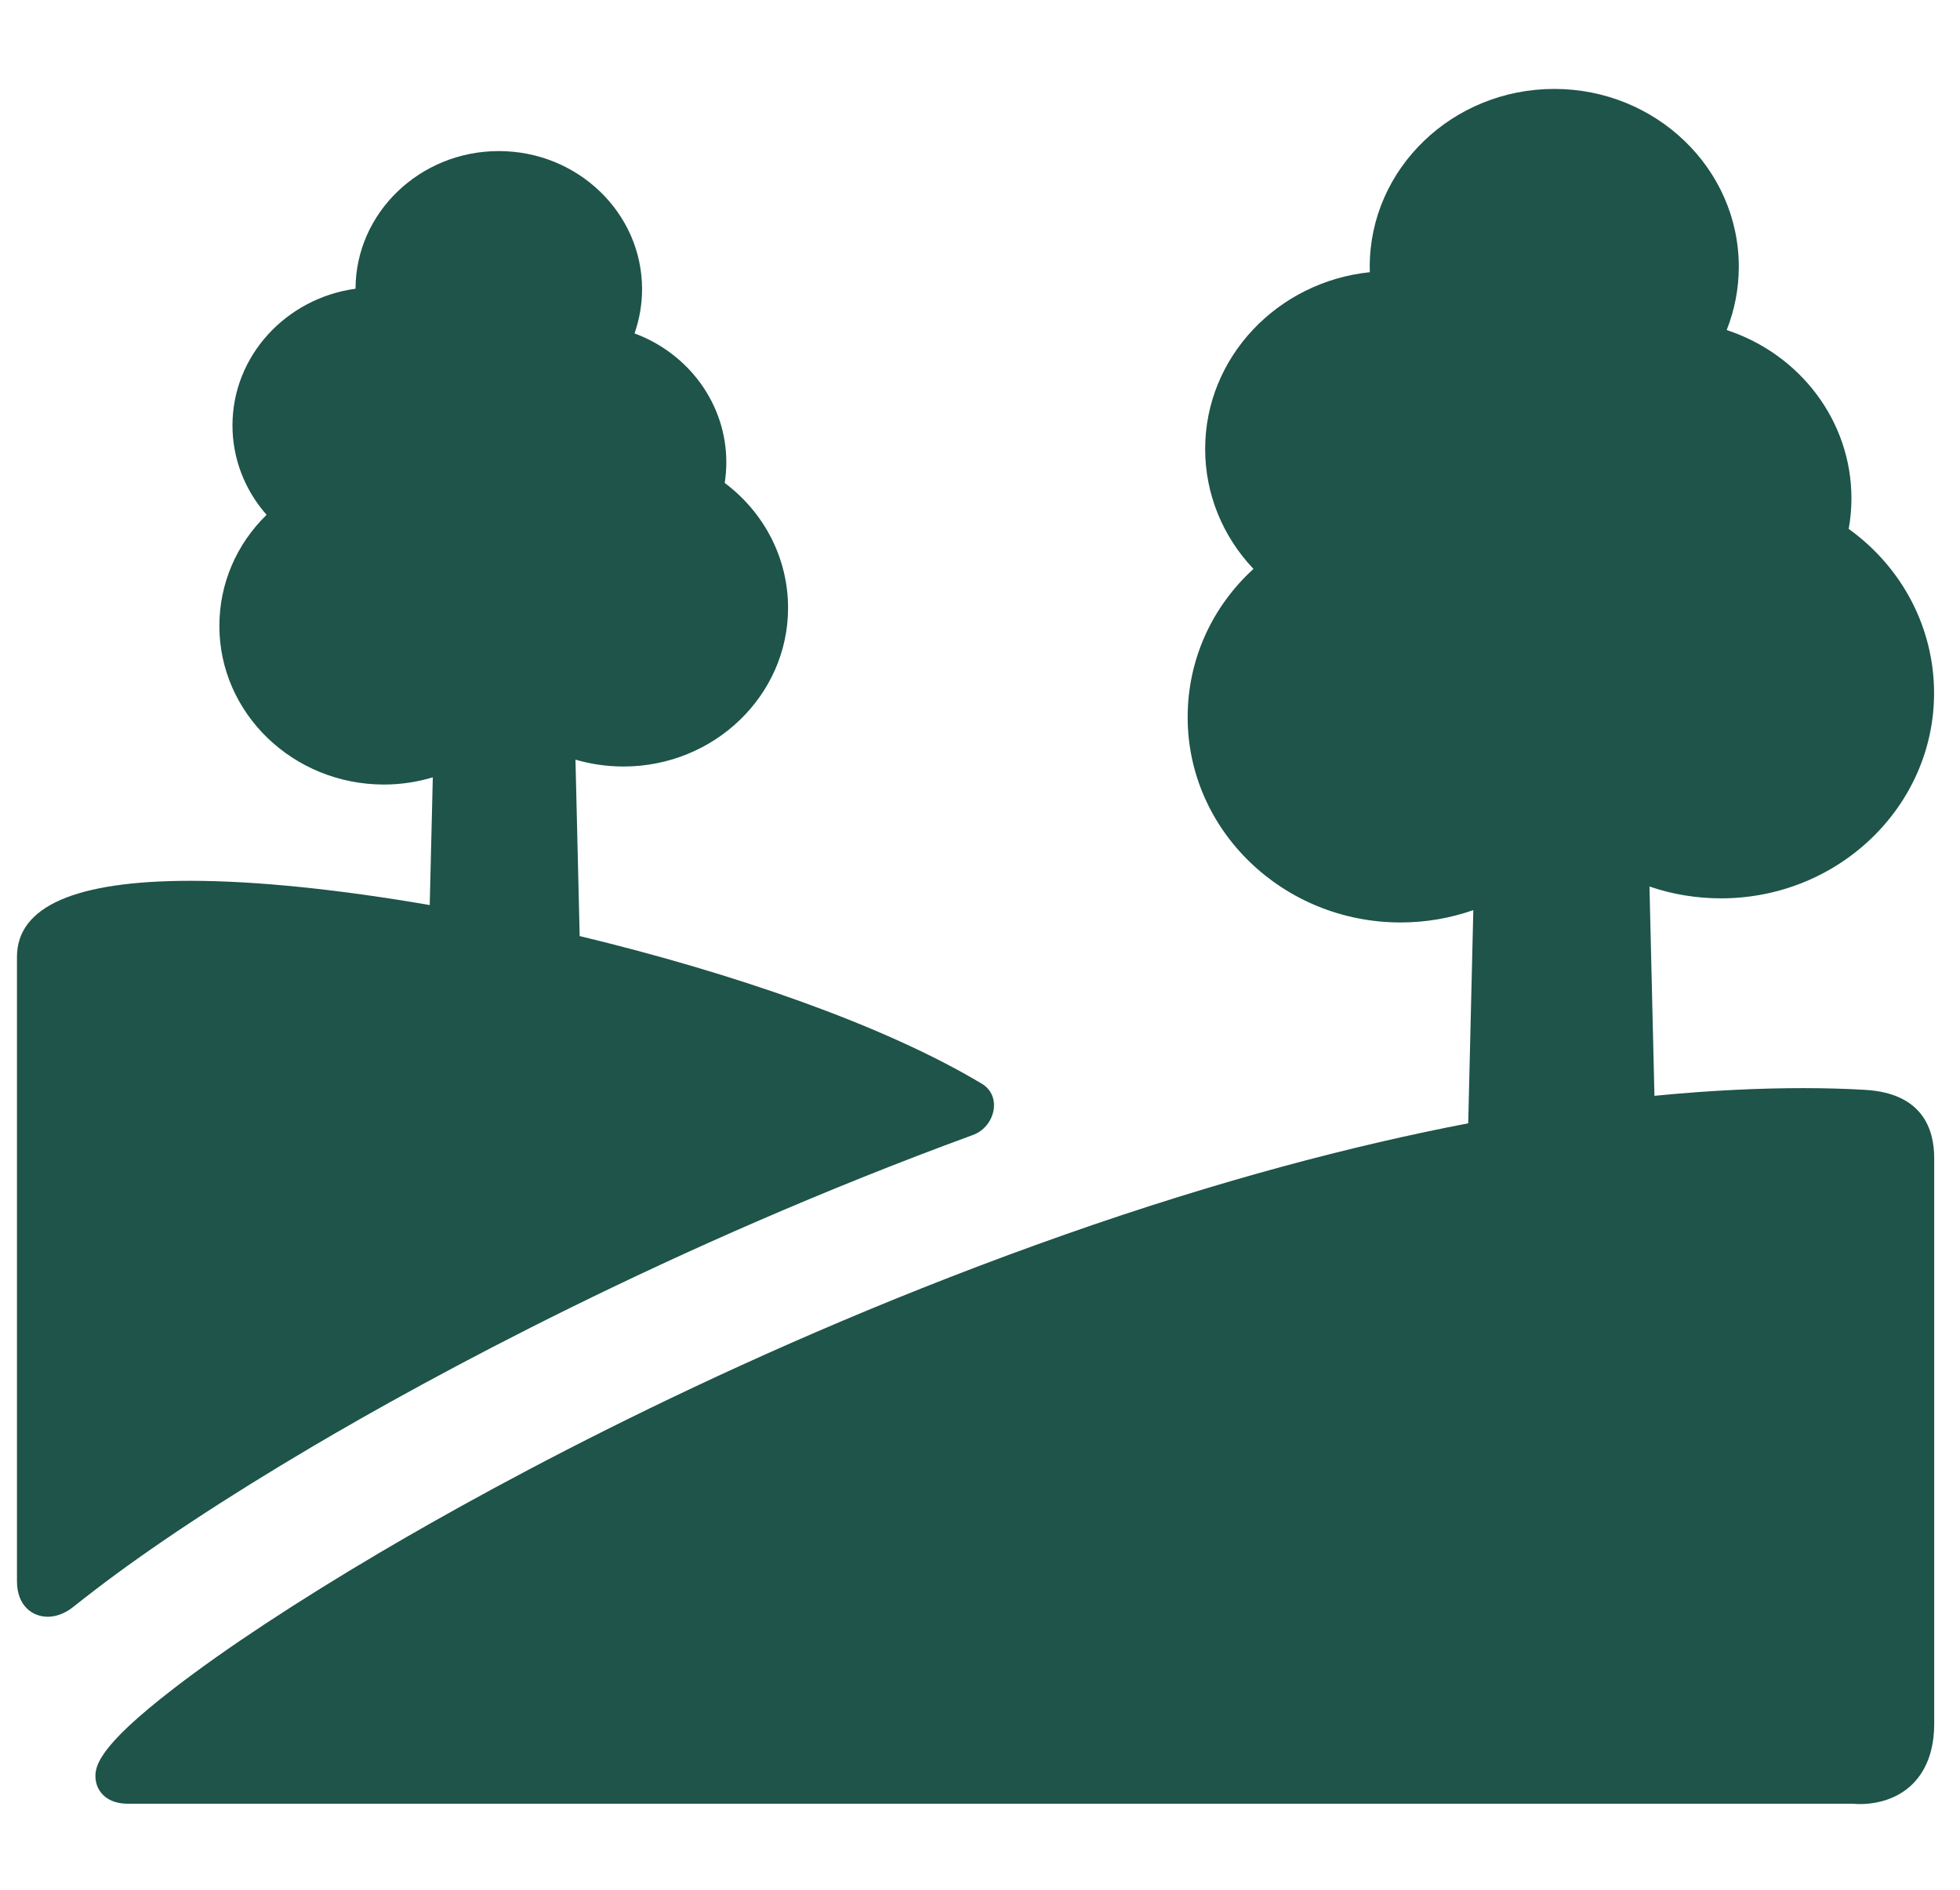 <svg width="56" height="54" viewBox="0 0 56 54" fill="none" xmlns="http://www.w3.org/2000/svg">
<g clip-path="url(#clip0_66_1976)">
<path d="M53.297 31.143C52.744 31.11 52.148 31.093 51.524 31.093C50.335 31.093 48.916 31.151 47.27 31.313L47.128 25.332C47.774 25.554 48.464 25.67 49.173 25.67C52.529 25.67 55.259 23.039 55.259 19.806C55.259 17.945 54.355 16.219 52.82 15.113C52.872 14.825 52.898 14.532 52.898 14.238C52.898 12.041 51.438 10.123 49.334 9.431C49.562 8.856 49.68 8.241 49.68 7.622C49.68 4.82 47.315 2.541 44.407 2.541C41.5 2.541 39.135 4.82 39.135 7.622C39.135 7.674 39.136 7.726 39.138 7.778C36.497 8.052 34.433 10.213 34.433 12.829C34.433 14.108 34.929 15.325 35.813 16.256C34.61 17.358 33.933 18.87 33.933 20.495C33.933 23.728 36.663 26.359 40.018 26.359C40.738 26.359 41.44 26.236 42.095 26.006L41.949 32.098C38.668 32.73 34.828 33.729 30.435 35.275C21.431 38.443 14.299 42.331 10.849 44.367C8.482 45.764 6.451 47.102 4.976 48.239C2.774 49.935 2.668 50.504 2.741 50.904C2.798 51.212 3.067 51.541 3.654 51.541H52.936C52.983 51.545 53.056 51.551 53.147 51.551C53.424 51.551 53.958 51.5 54.427 51.163C54.809 50.888 55.263 50.334 55.263 49.257V33.096C55.264 32.258 54.922 31.24 53.297 31.143Z" fill="#1E5449"/>
<path d="M27.807 32.428C28.125 32.311 28.362 32.003 28.396 31.662C28.425 31.374 28.299 31.116 28.06 30.972C25.254 29.287 20.921 27.797 16.562 26.748L16.442 21.707C16.881 21.835 17.342 21.903 17.815 21.903C20.407 21.903 22.516 19.87 22.516 17.372C22.516 15.964 21.847 14.656 20.706 13.8C20.736 13.605 20.752 13.408 20.752 13.209C20.752 11.554 19.684 10.103 18.129 9.527C18.271 9.121 18.345 8.693 18.345 8.262C18.345 6.087 16.509 4.317 14.251 4.317C11.998 4.317 10.164 6.081 10.158 8.25C8.173 8.522 6.642 10.17 6.642 12.156C6.642 13.101 6.991 14.002 7.617 14.711C6.753 15.553 6.268 16.68 6.268 17.888C6.268 20.386 8.377 22.418 10.97 22.418C11.451 22.418 11.92 22.346 12.366 22.212L12.278 25.862C9.715 25.419 7.325 25.169 5.446 25.169C2.154 25.169 0.485 25.9 0.485 27.341V45.183C0.485 45.884 0.926 46.198 1.363 46.198C1.704 46.198 1.972 46.013 2.071 45.934C2.281 45.767 2.483 45.611 2.674 45.464C4.267 44.237 6.428 42.81 8.924 41.337C12.241 39.38 19.106 35.619 27.807 32.428Z" fill="#1E5449"/>
</g>
<defs>
<clipPath id="clip0_66_1976">
<rect width="54.778" height="52.786" fill="white" transform="translate(0.485 0.653)"/>
</clipPath>
</defs>
</svg>
